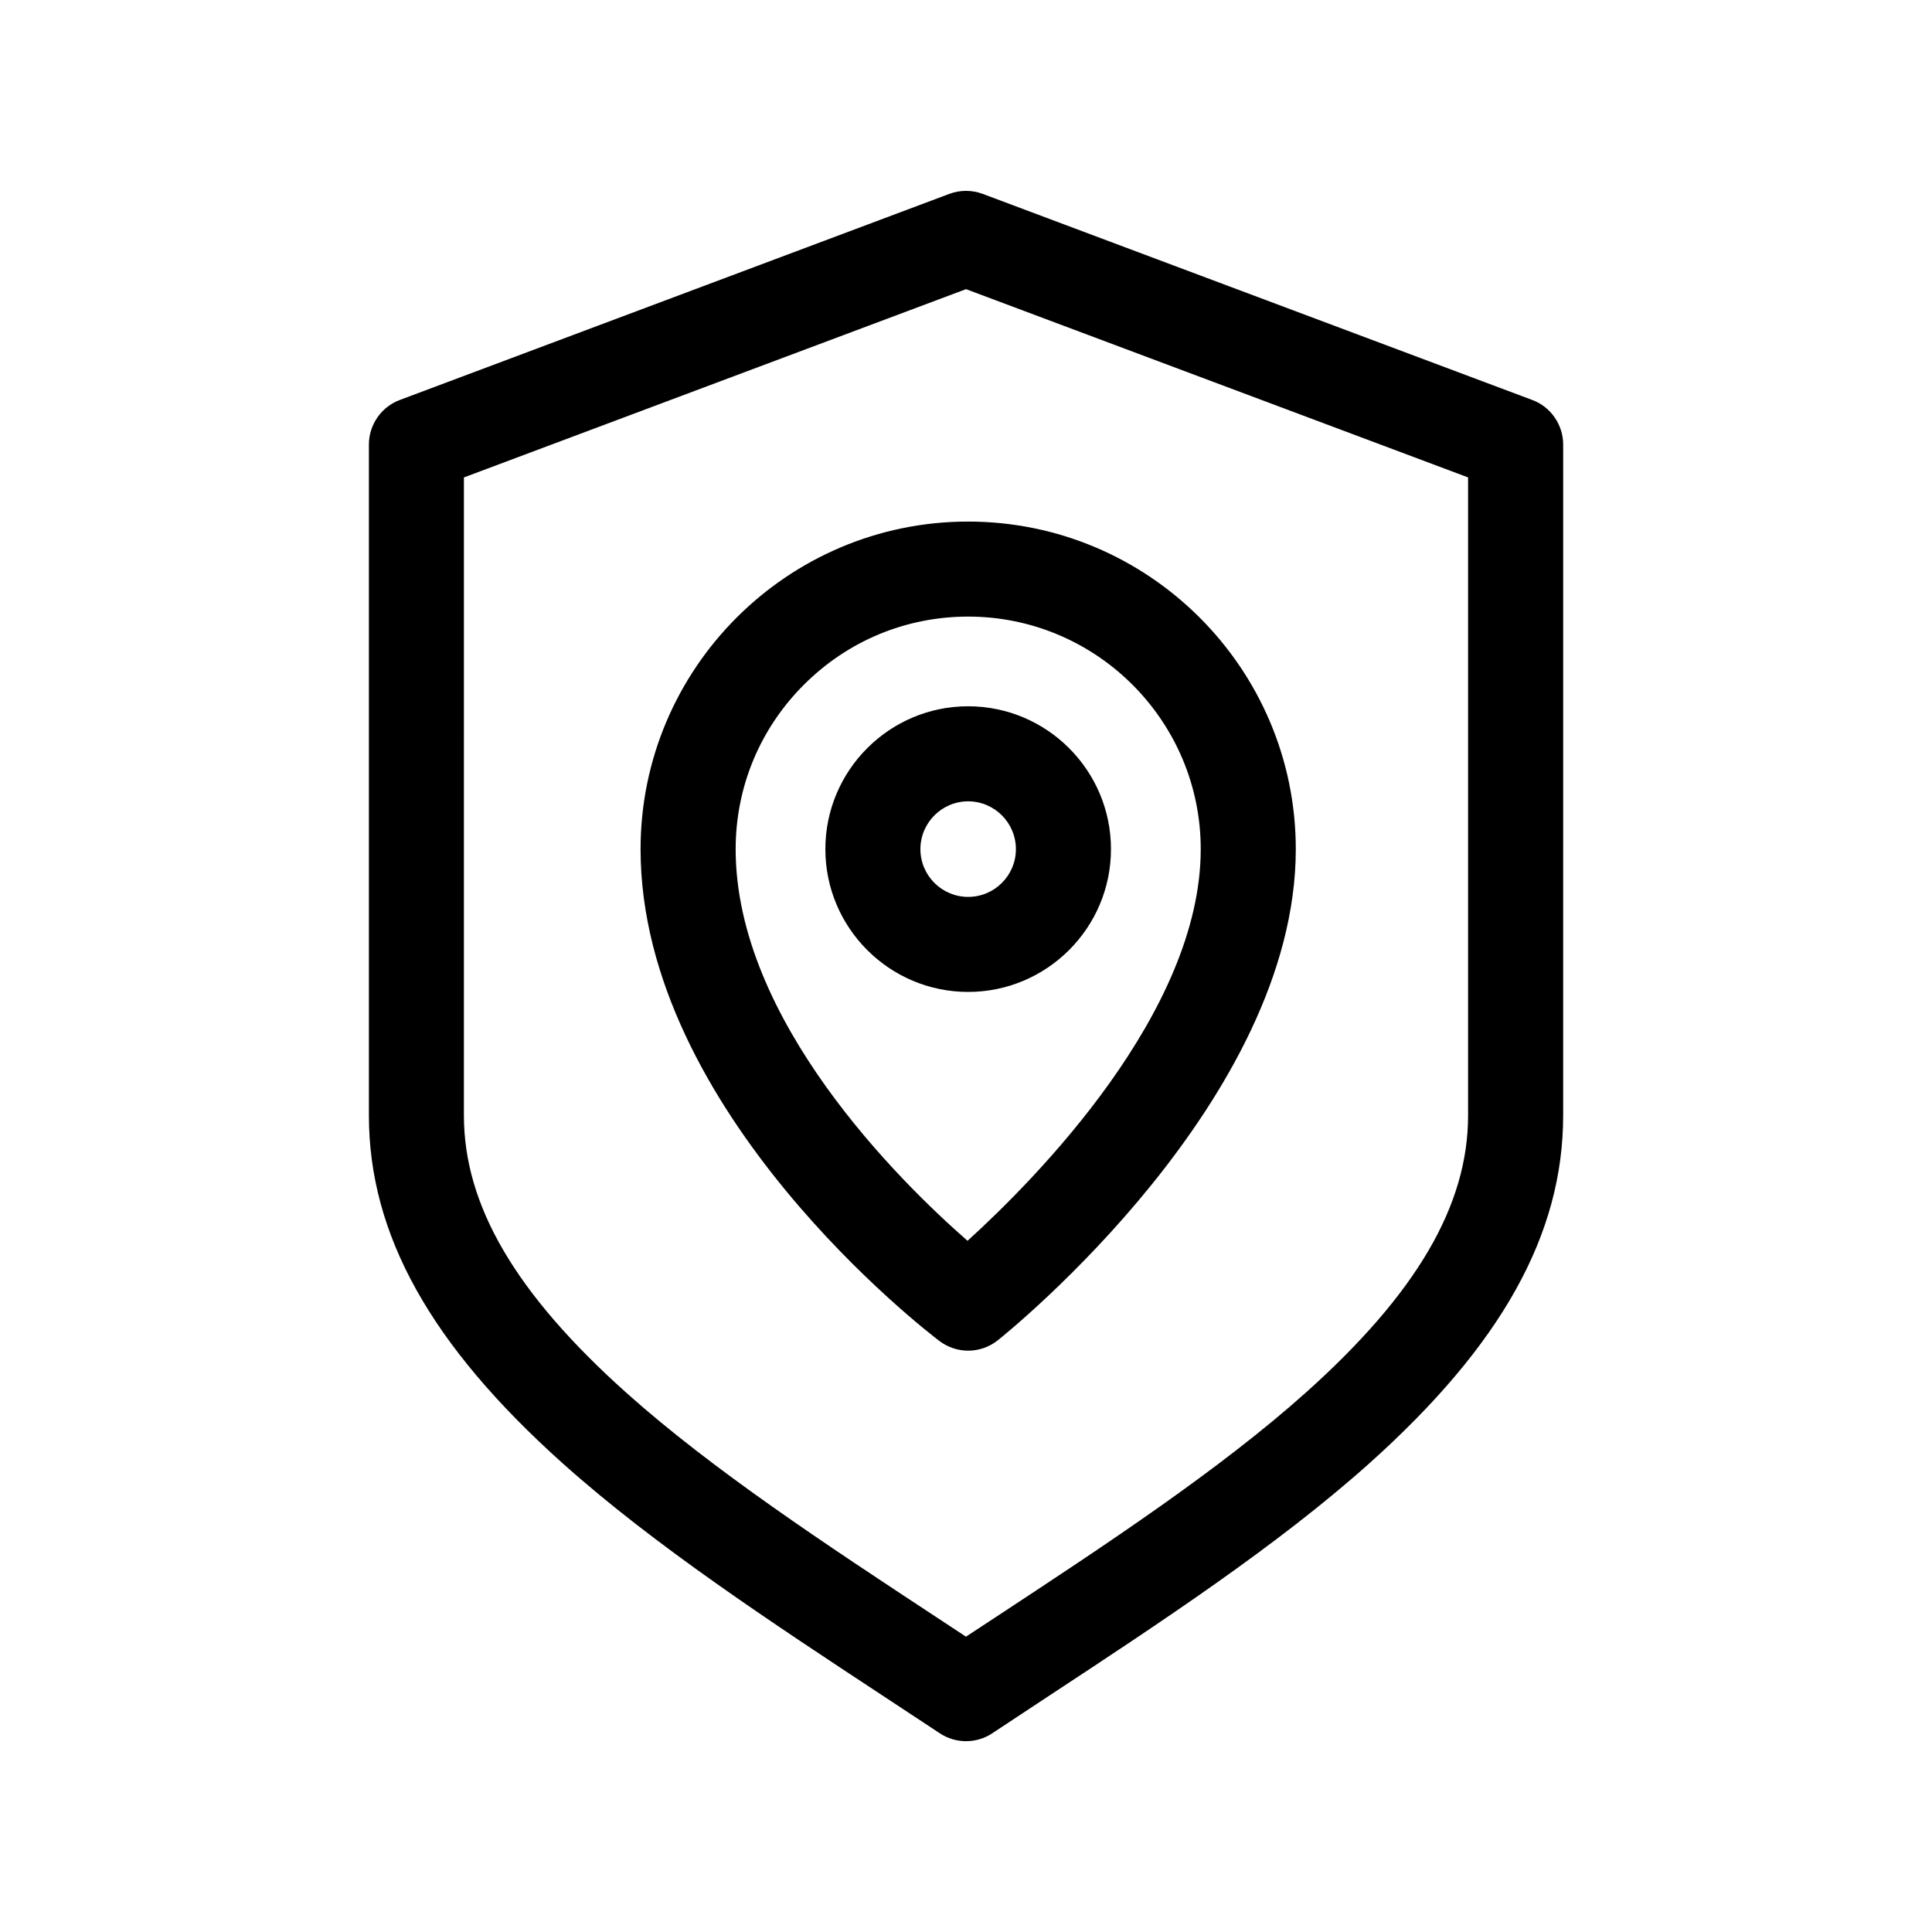 <?xml version="1.0" encoding="UTF-8"?>
<!-- Uploaded to: ICON Repo, www.svgrepo.com, Generator: ICON Repo Mixer Tools -->
<svg fill="#000000" width="800px" height="800px" version="1.1" viewBox="144 144 512 512" xmlns="http://www.w3.org/2000/svg">
 <path d="m400.57 406.87c20.867 0 37.848-16.977 37.848-37.84 0-20.879-16.977-37.859-37.848-37.859-20.867 0-37.84 16.984-37.84 37.859 0 20.863 16.973 37.84 37.84 37.84zm0-50.508c6.977 0 12.656 5.684 12.656 12.672 0 6.977-5.68 12.652-12.656 12.652-6.973 0-12.652-5.672-12.652-12.652 0.004-6.988 5.68-12.672 12.652-12.672zm149.51-106.36-145.65-54.621c-2.84-1.066-6.019-1.062-8.852 0l-145.64 54.621c-4.891 1.828-8.176 6.566-8.176 11.789v177.81c0 31.527 16.328 60.828 51.383 92.223 24.215 21.684 55.234 42.094 85.406 61.953l14.48 9.543c2.066 1.379 4.481 2.109 6.977 2.109 2.5 0 4.918-0.73 6.961-2.098l14.453-9.543c30.078-19.785 61.176-40.238 85.449-61.973 35.055-31.391 51.383-60.699 51.383-92.227l0.004-177.81c-0.012-5.219-3.289-9.949-8.172-11.777zm-17.023 189.6c0 23.852-13.664 47.191-42.996 73.449-22.969 20.551-53.242 40.465-82.52 59.723-2.523 1.652-5.039 3.305-7.547 4.961l-7.785-5.129c-29.227-19.23-59.449-39.125-82.273-59.551-29.332-26.273-42.996-49.621-42.996-73.461l0.004-169.07 133.06-49.895 133.05 49.891zm-219.3-70.562c0 69.613 75.973 127.89 79.203 130.34 2.18 1.652 4.883 2.562 7.609 2.562 2.84 0 5.629-0.973 7.856-2.75 3.223-2.574 78.973-63.793 78.973-130.15 0-47.871-38.949-86.82-86.836-86.82-47.863-0.008-86.805 38.941-86.805 86.816zm86.816-61.637c33.988 0 61.633 27.648 61.633 61.633 0 43.195-43.75 87.402-61.801 103.79-18.012-15.758-61.449-58.504-61.449-103.79 0-16.434 6.414-31.902 18.066-43.559 11.652-11.66 27.117-18.074 43.551-18.074z"/>
</svg>